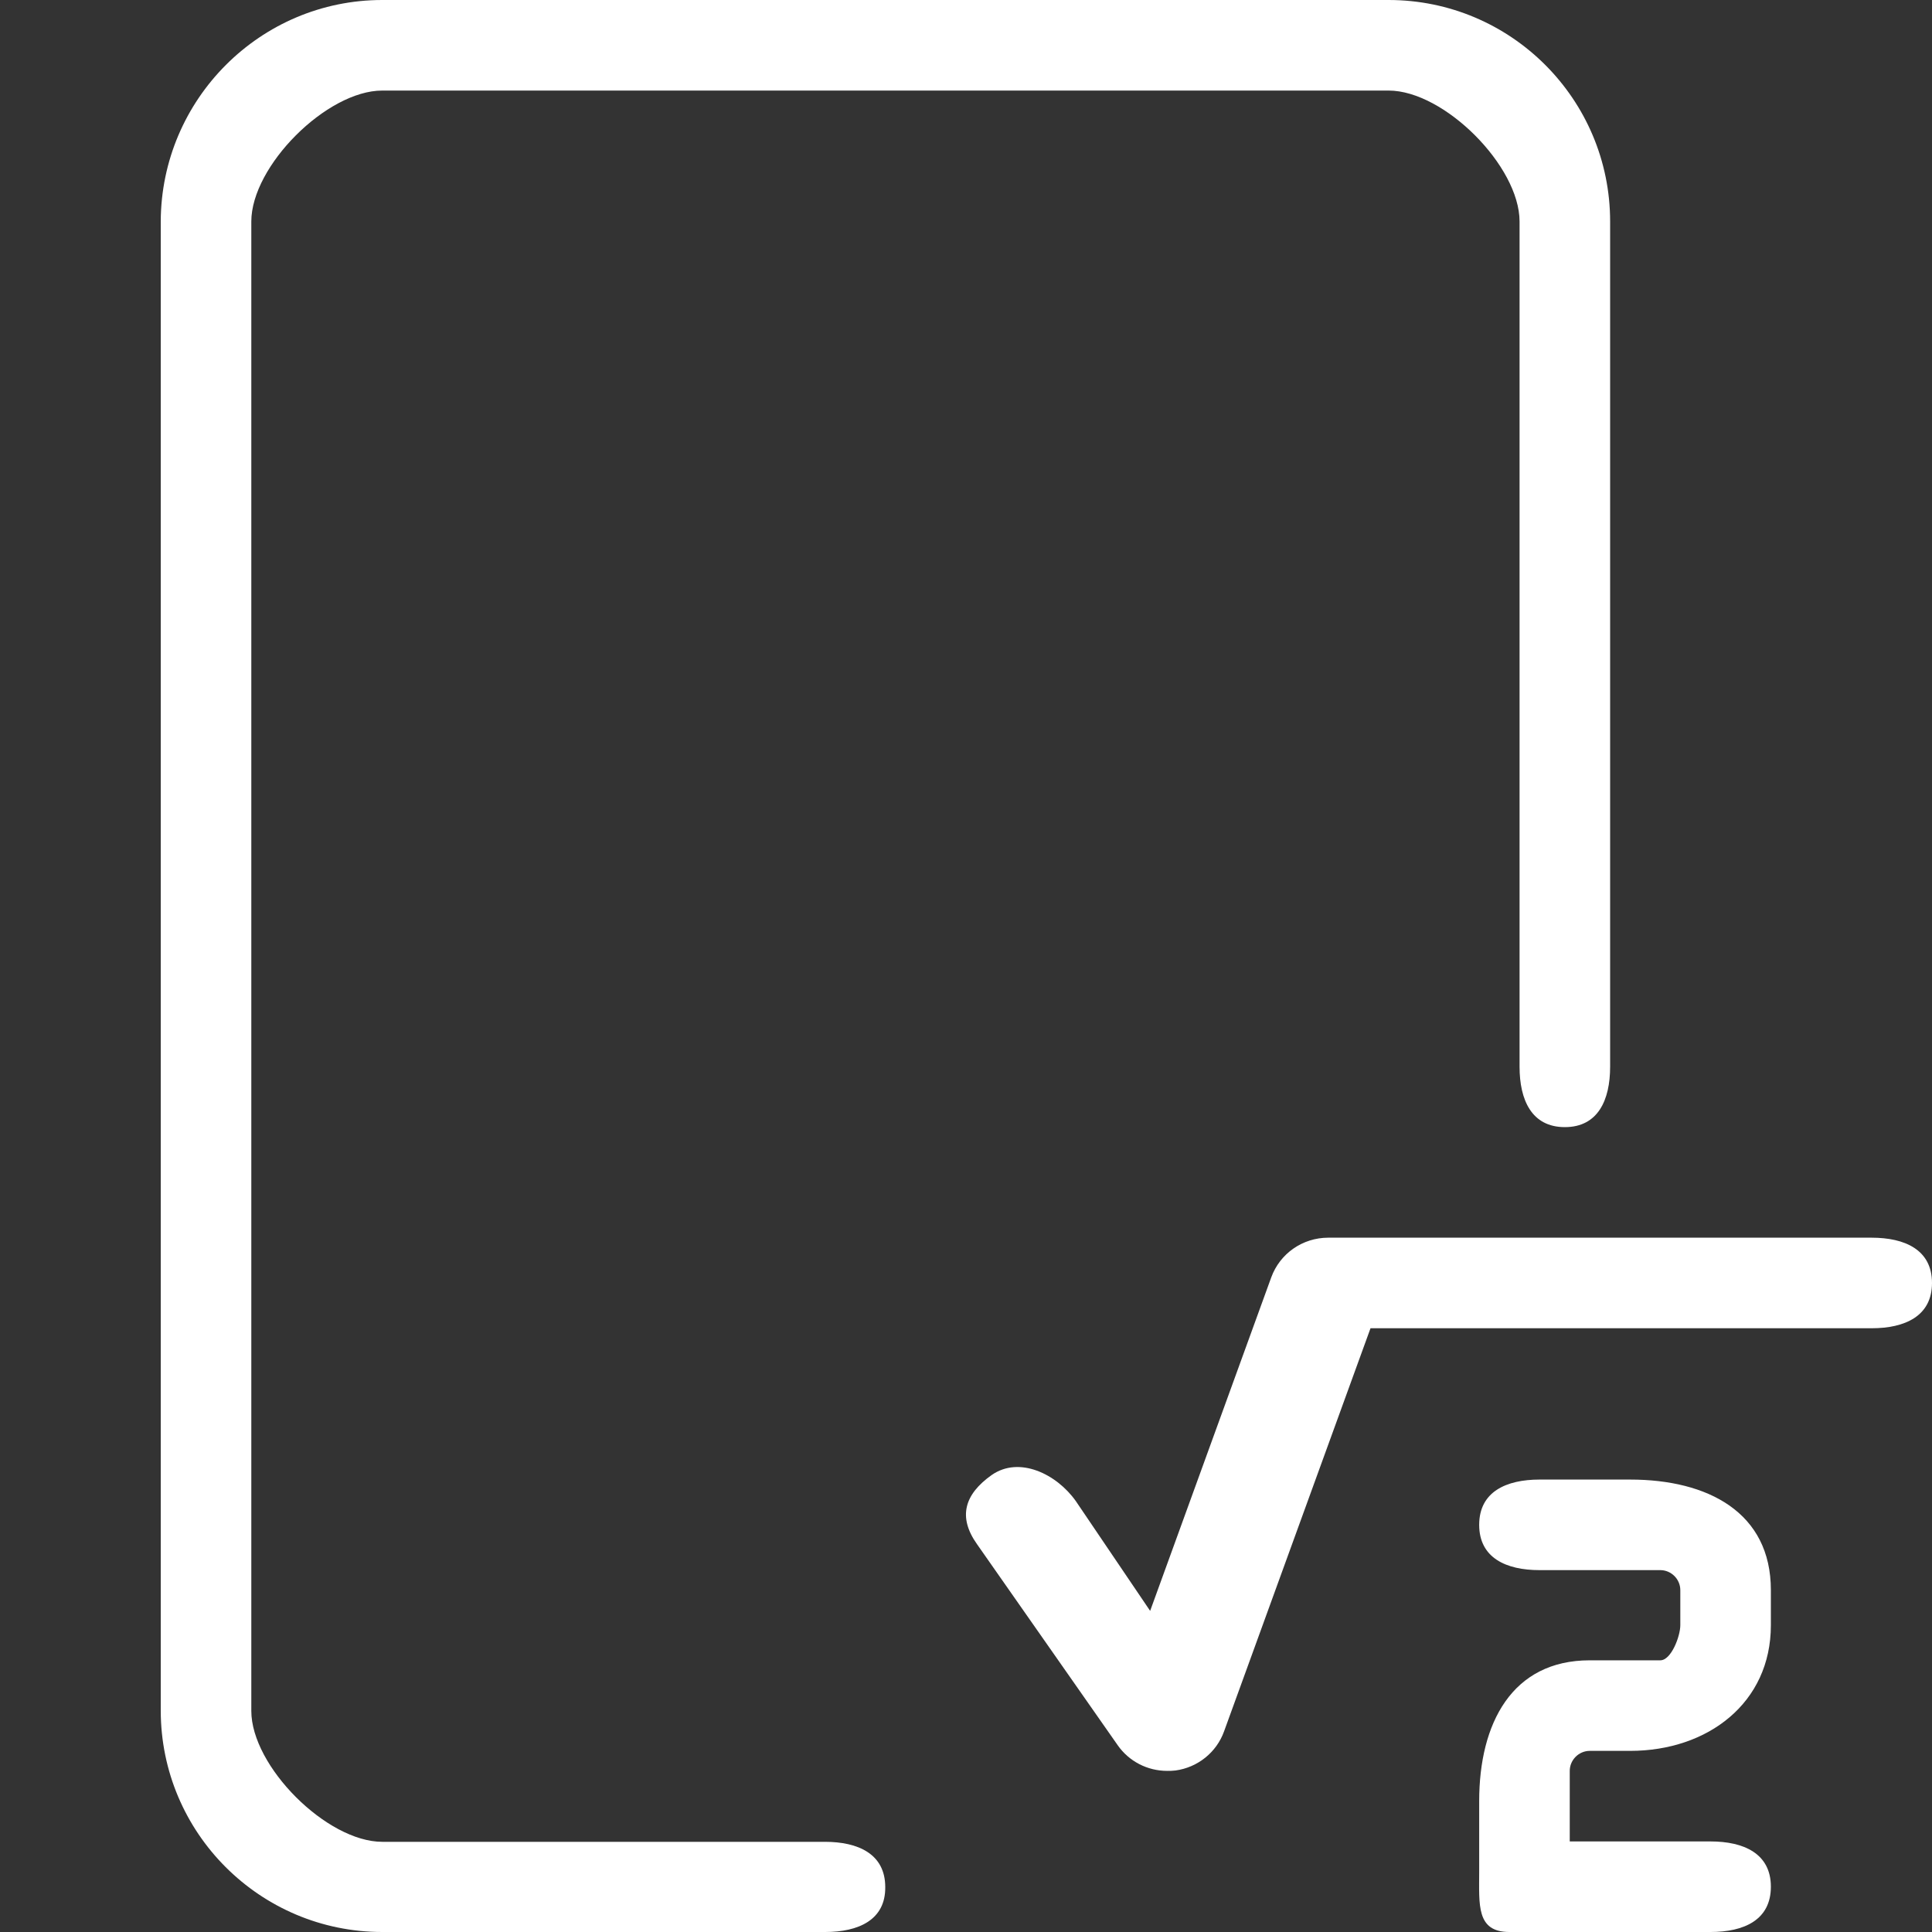 <?xml version="1.0" encoding="utf-8"?>
<!-- Generator: Adobe Illustrator 25.0.0, SVG Export Plug-In . SVG Version: 6.00 Build 0)  -->
<svg version="1.1" id="_x31_px" xmlns="http://www.w3.org/2000/svg" xmlns:xlink="http://www.w3.org/1999/xlink" x="0px" y="0px"
	 viewBox="0 0 512 512" style="enable-background:new 0 0 512 512;" xml:space="preserve">
<rect x="0" y="0" width="512" height="512" fill="#333333" stroke="none"/>
<style type="text/css">
	.st0{fill:#FFFFFF;}
</style>
<path class="st0" d="M218.7,512H101.3c-32.4,0-58.7-26.3-58.7-58.7V58.7C42.7,26.3,69,0,101.3,0H368c32.4,0,58.7,26.3,58.7,58.7v224
	c0,8.8-3.2,16-12,16s-12-7.2-12-16v-224c0-14.7-20-34.7-34.7-34.7H101.3c-14.7,0-34.7,20-34.7,34.7v394.7c0,14.7,20,34.7,34.7,34.7
	h117.3c8.8,0,16,3.2,16,12C234.7,508.8,227.5,512,218.7,512z"/>
<path class="st0" d="M309.3,469.3c-5.2,0-10.1-2.5-13.1-6.8l-37.3-53.3c-5.1-7.2-3.3-13.2,3.9-18.3c7.3-5.1,17.2-0.3,22.3,6.9
	l19.7,29.1l32.1-88.4c2.3-6.3,8.3-10.5,15.1-10.5h144c8.8,0,16,3.2,16,12s-7.2,12-16,12H363.2l-38.8,106.8c-2,5.6-7,9.6-12.9,10.4
	C310.7,469.3,310,469.3,309.3,469.3z"/>
<path class="st0" d="M453.3,512H400c-8.8,0-8-7.2-8-16v-18.7c0-20.6,8.7-37.3,29.3-37.3H440c2.9,0,5.3-6.4,5.3-9.3v-9.3
	c0-2.9-2.4-5.3-5.3-5.3h-32c-8.8,0-16-3.2-16-12s7.2-12,16-12h24c20.6,0,37.3,8.7,37.3,29.3v9.3c0,20.6-16.7,33.3-37.3,33.3h-10.7
	c-2.9,0-5.3,2.4-5.3,5.3V488h37.3c8.8,0,16,3.2,16,12S462.2,512,453.3,512z"/>
</svg>
